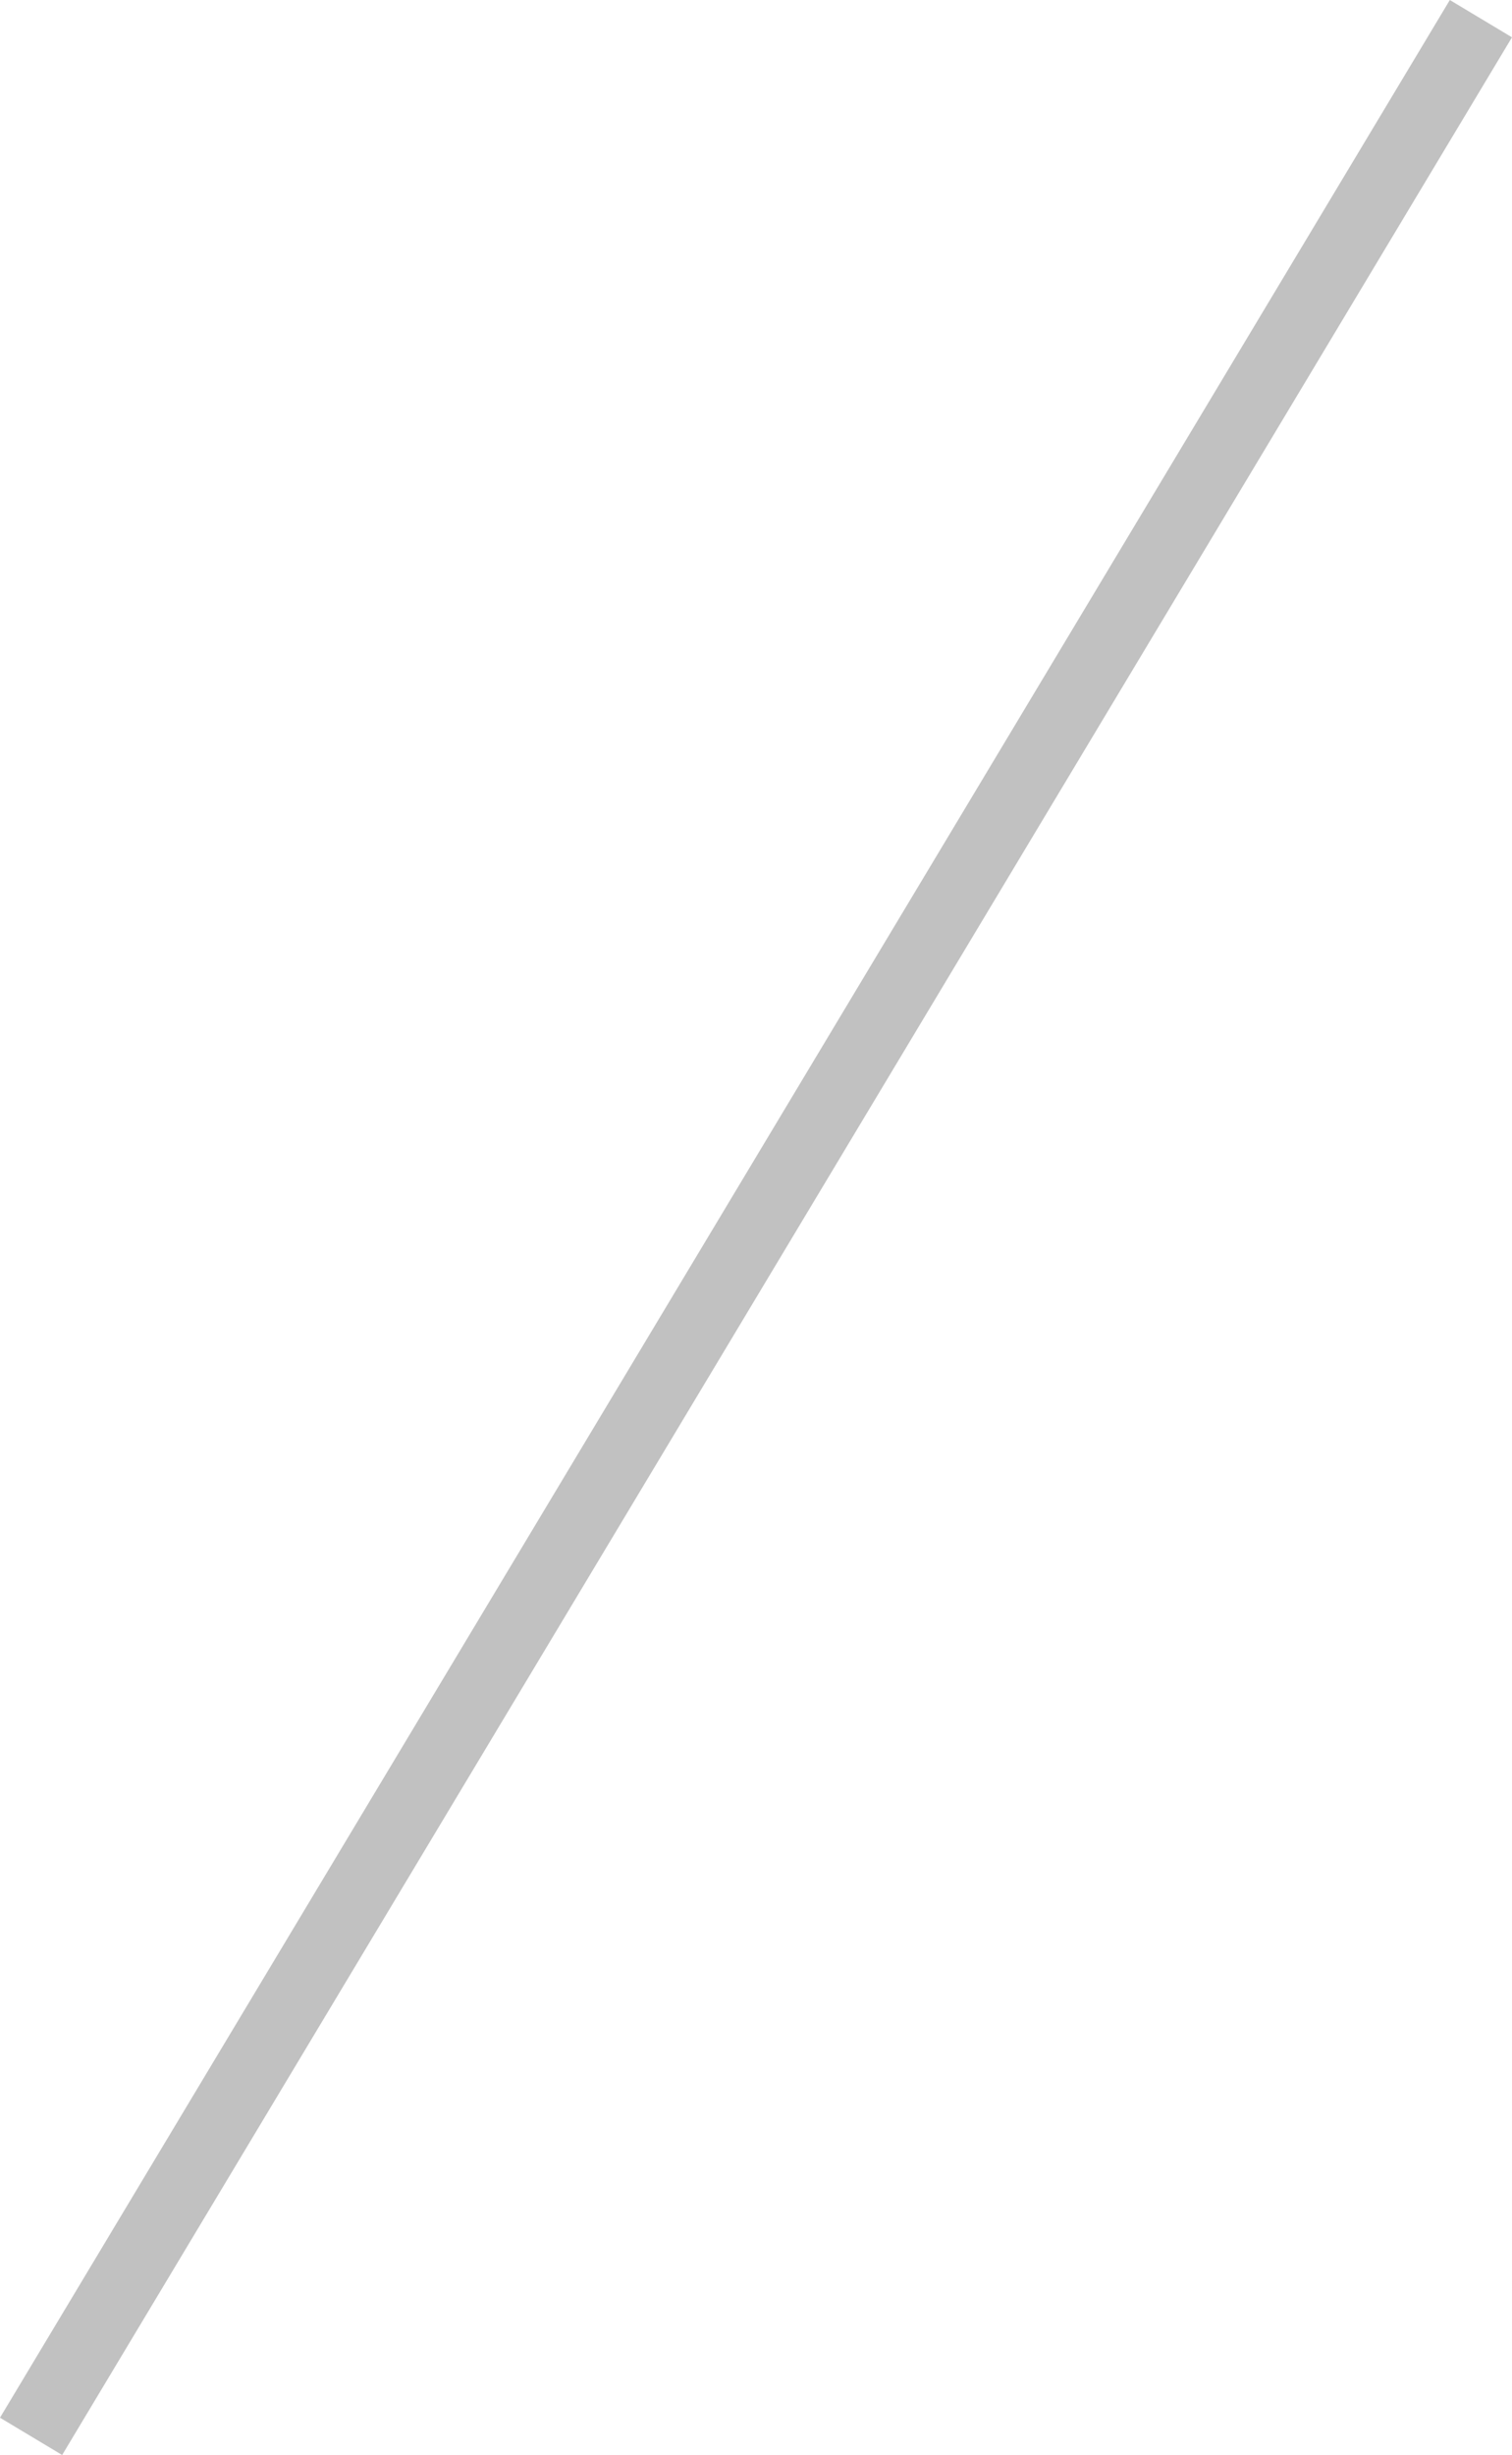 <svg xmlns="http://www.w3.org/2000/svg" width="62.573" height="101.544" viewBox="0 0 62.573 101.544">
  <path id="線_20" data-name="線 20" d="M1.286,100.772l-2.572-1.543,60-100L61.286.772Z" transform="translate(1.286 0.772)" fill="#c1c1c1"/>
</svg>
